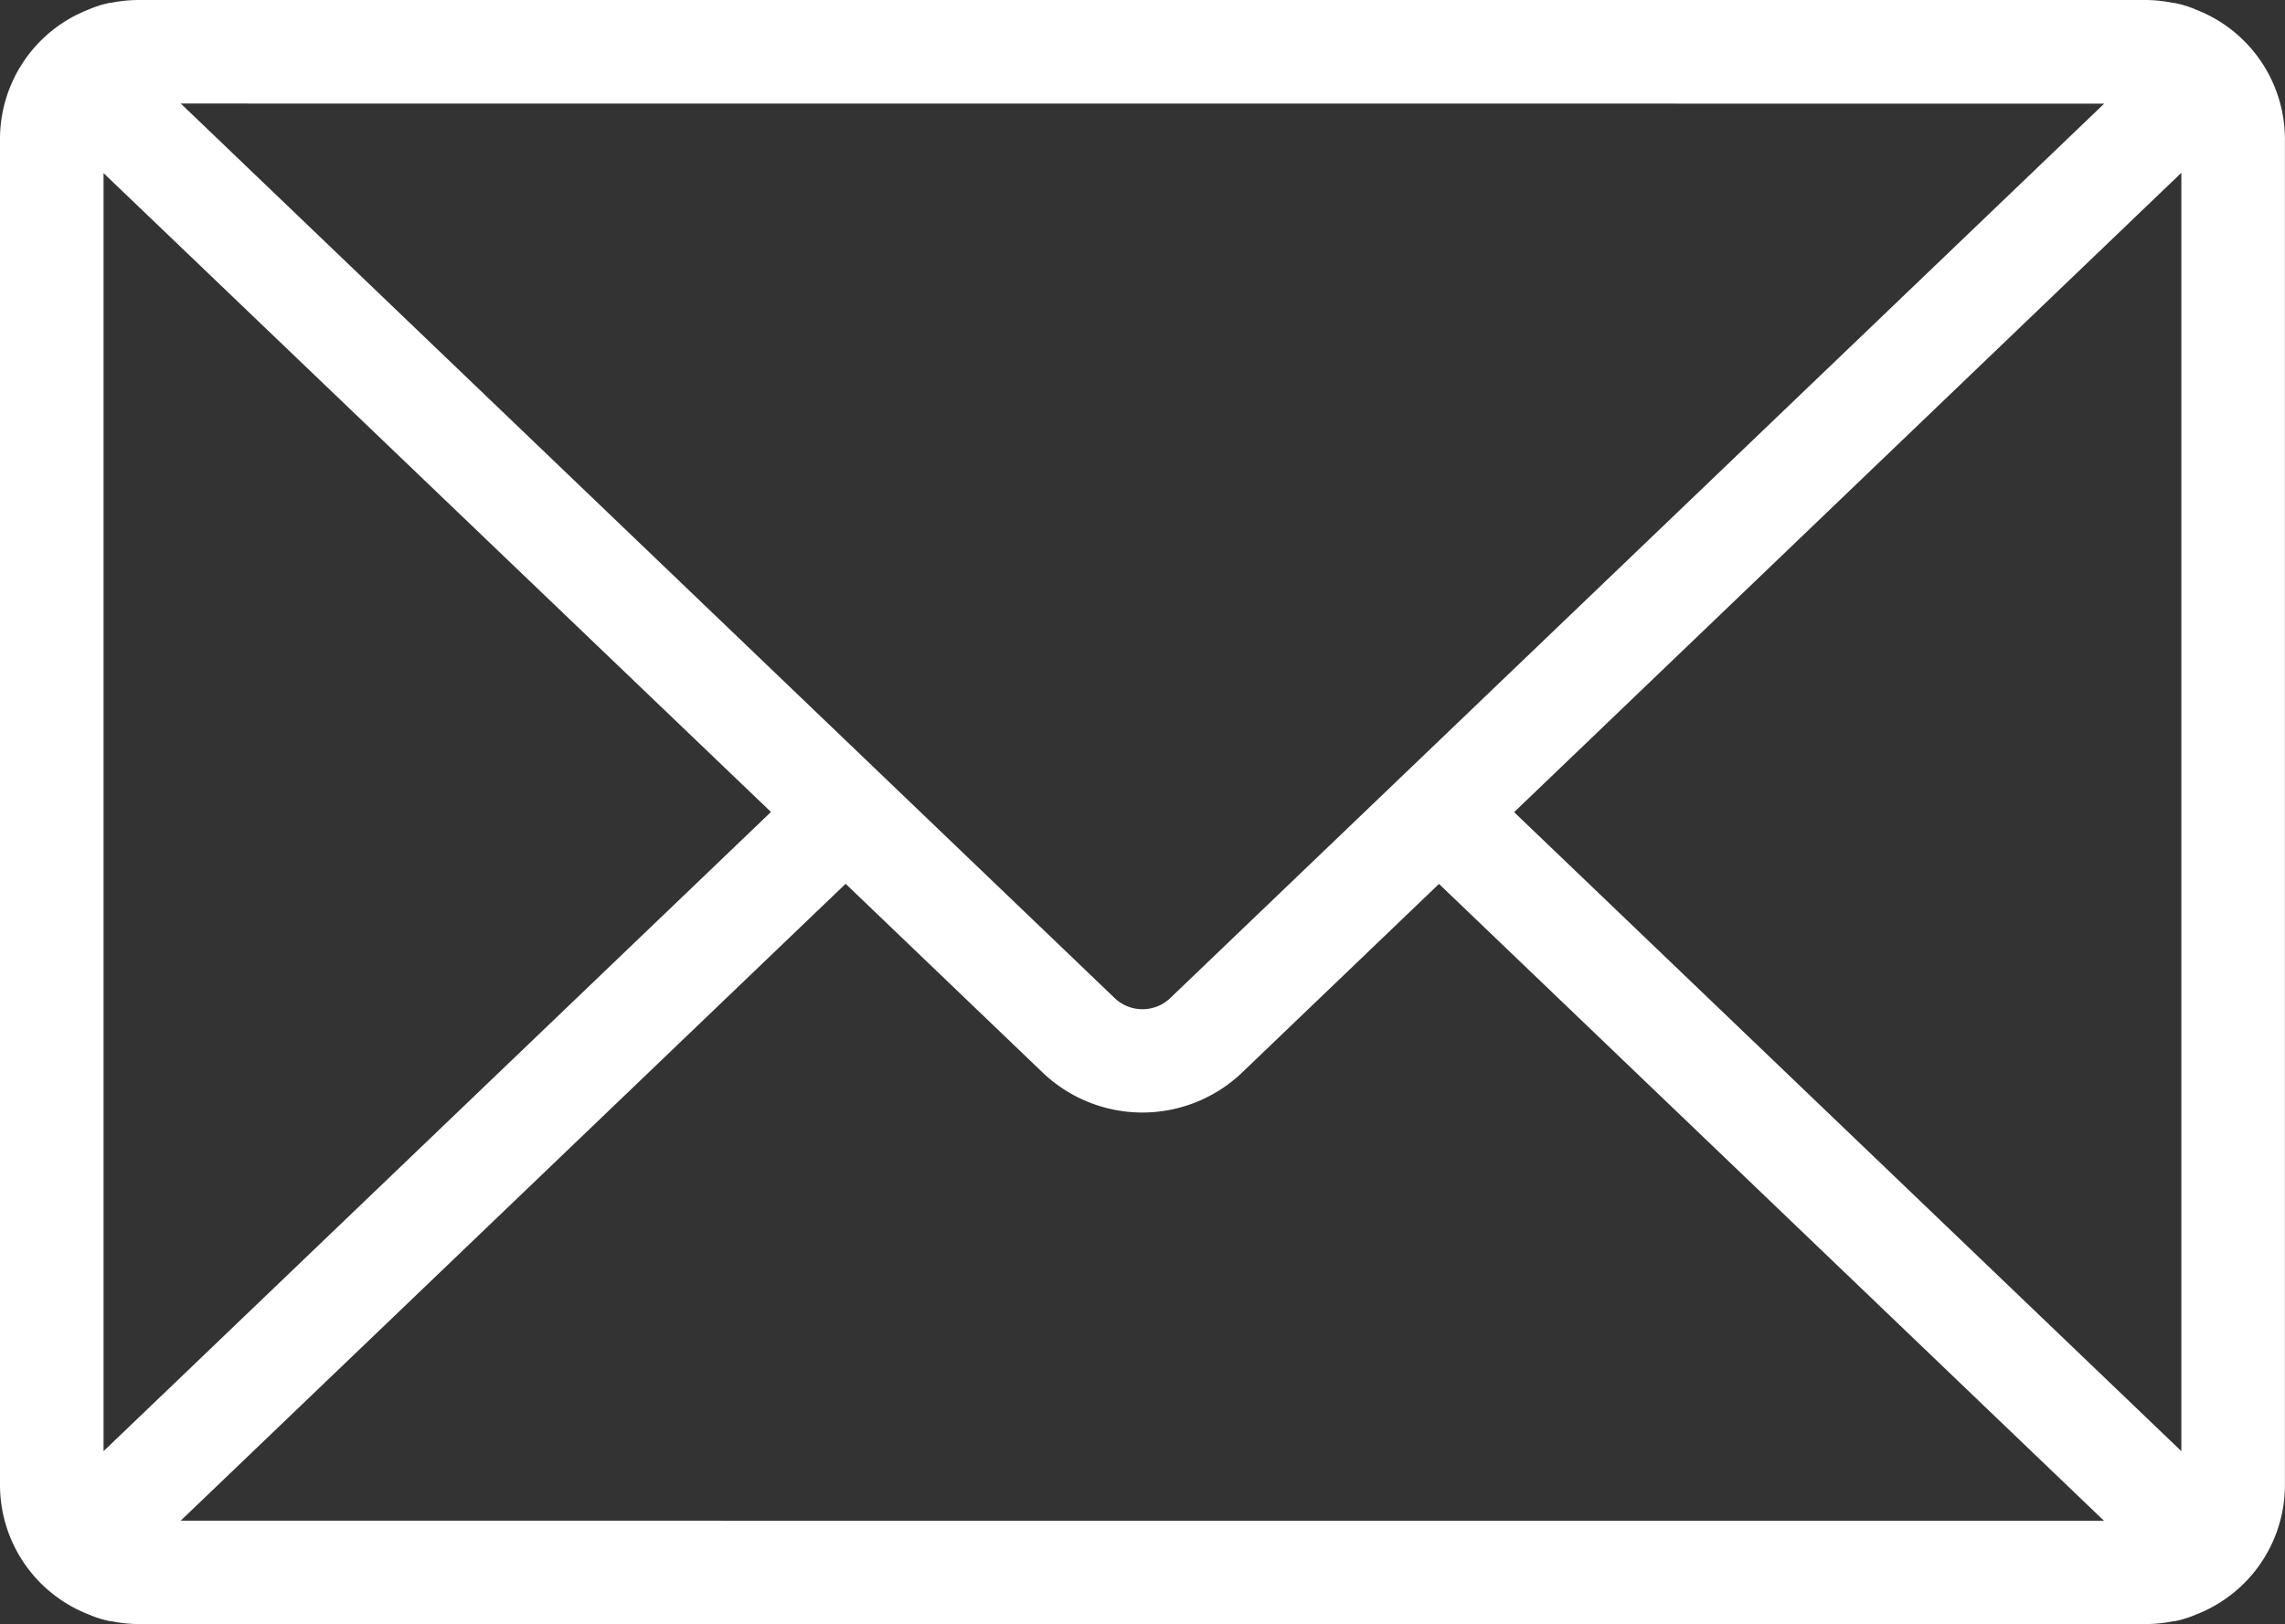 <svg id="Group_5501" data-name="Group 5501" xmlns="http://www.w3.org/2000/svg" xmlns:xlink="http://www.w3.org/1999/xlink" width="27.516" height="19.562" viewBox="0 0 27.516 19.562">
  <rect x="0" y="0" width="27.516" height="19.562" fill="#333333" stroke="none"/>
  <defs>
    <clipPath id="clip-path">
      <rect id="Rectangle_955" data-name="Rectangle 955" width="27.516" height="19.562" fill="#fff"/>
    </clipPath>
  </defs>
  <g id="Group_5274" data-name="Group 5274" transform="translate(0 0)" clip-path="url(#clip-path)">
    <path id="Path_2590" data-name="Path 2590" d="M26.444.116a1.275,1.275,0,0,0-.257-.08l-.014,0A1.694,1.694,0,0,0,25.841,0H1.674a1.7,1.7,0,0,0-.332.033l-.014,0a1.259,1.259,0,0,0-.257.08A1.674,1.674,0,0,0,0,1.674V17.887a1.674,1.674,0,0,0,1.072,1.558,1.259,1.259,0,0,0,.257.08l.014,0a1.67,1.67,0,0,0,.332.034H25.841a1.692,1.692,0,0,0,.331-.034l.014,0a1.251,1.251,0,0,0,.257-.08,1.673,1.673,0,0,0,1.072-1.558V1.674A1.674,1.674,0,0,0,26.444.116M18.233,9.781l8.035-7.7V17.477Zm7.106-8.533L14.085,12.027a.485.485,0,0,1-.655,0L2.177,1.247ZM1.247,17.477V2.085L9.7,10.177l-.414-.4Zm.929.837,8.007-7.67,2.383,2.283a1.739,1.739,0,0,0,2.381,0L17.7,10.289l-.372.356,8.008,7.67Z" transform="translate(0 0)" fill="#fff"/>
  </g>
</svg>
